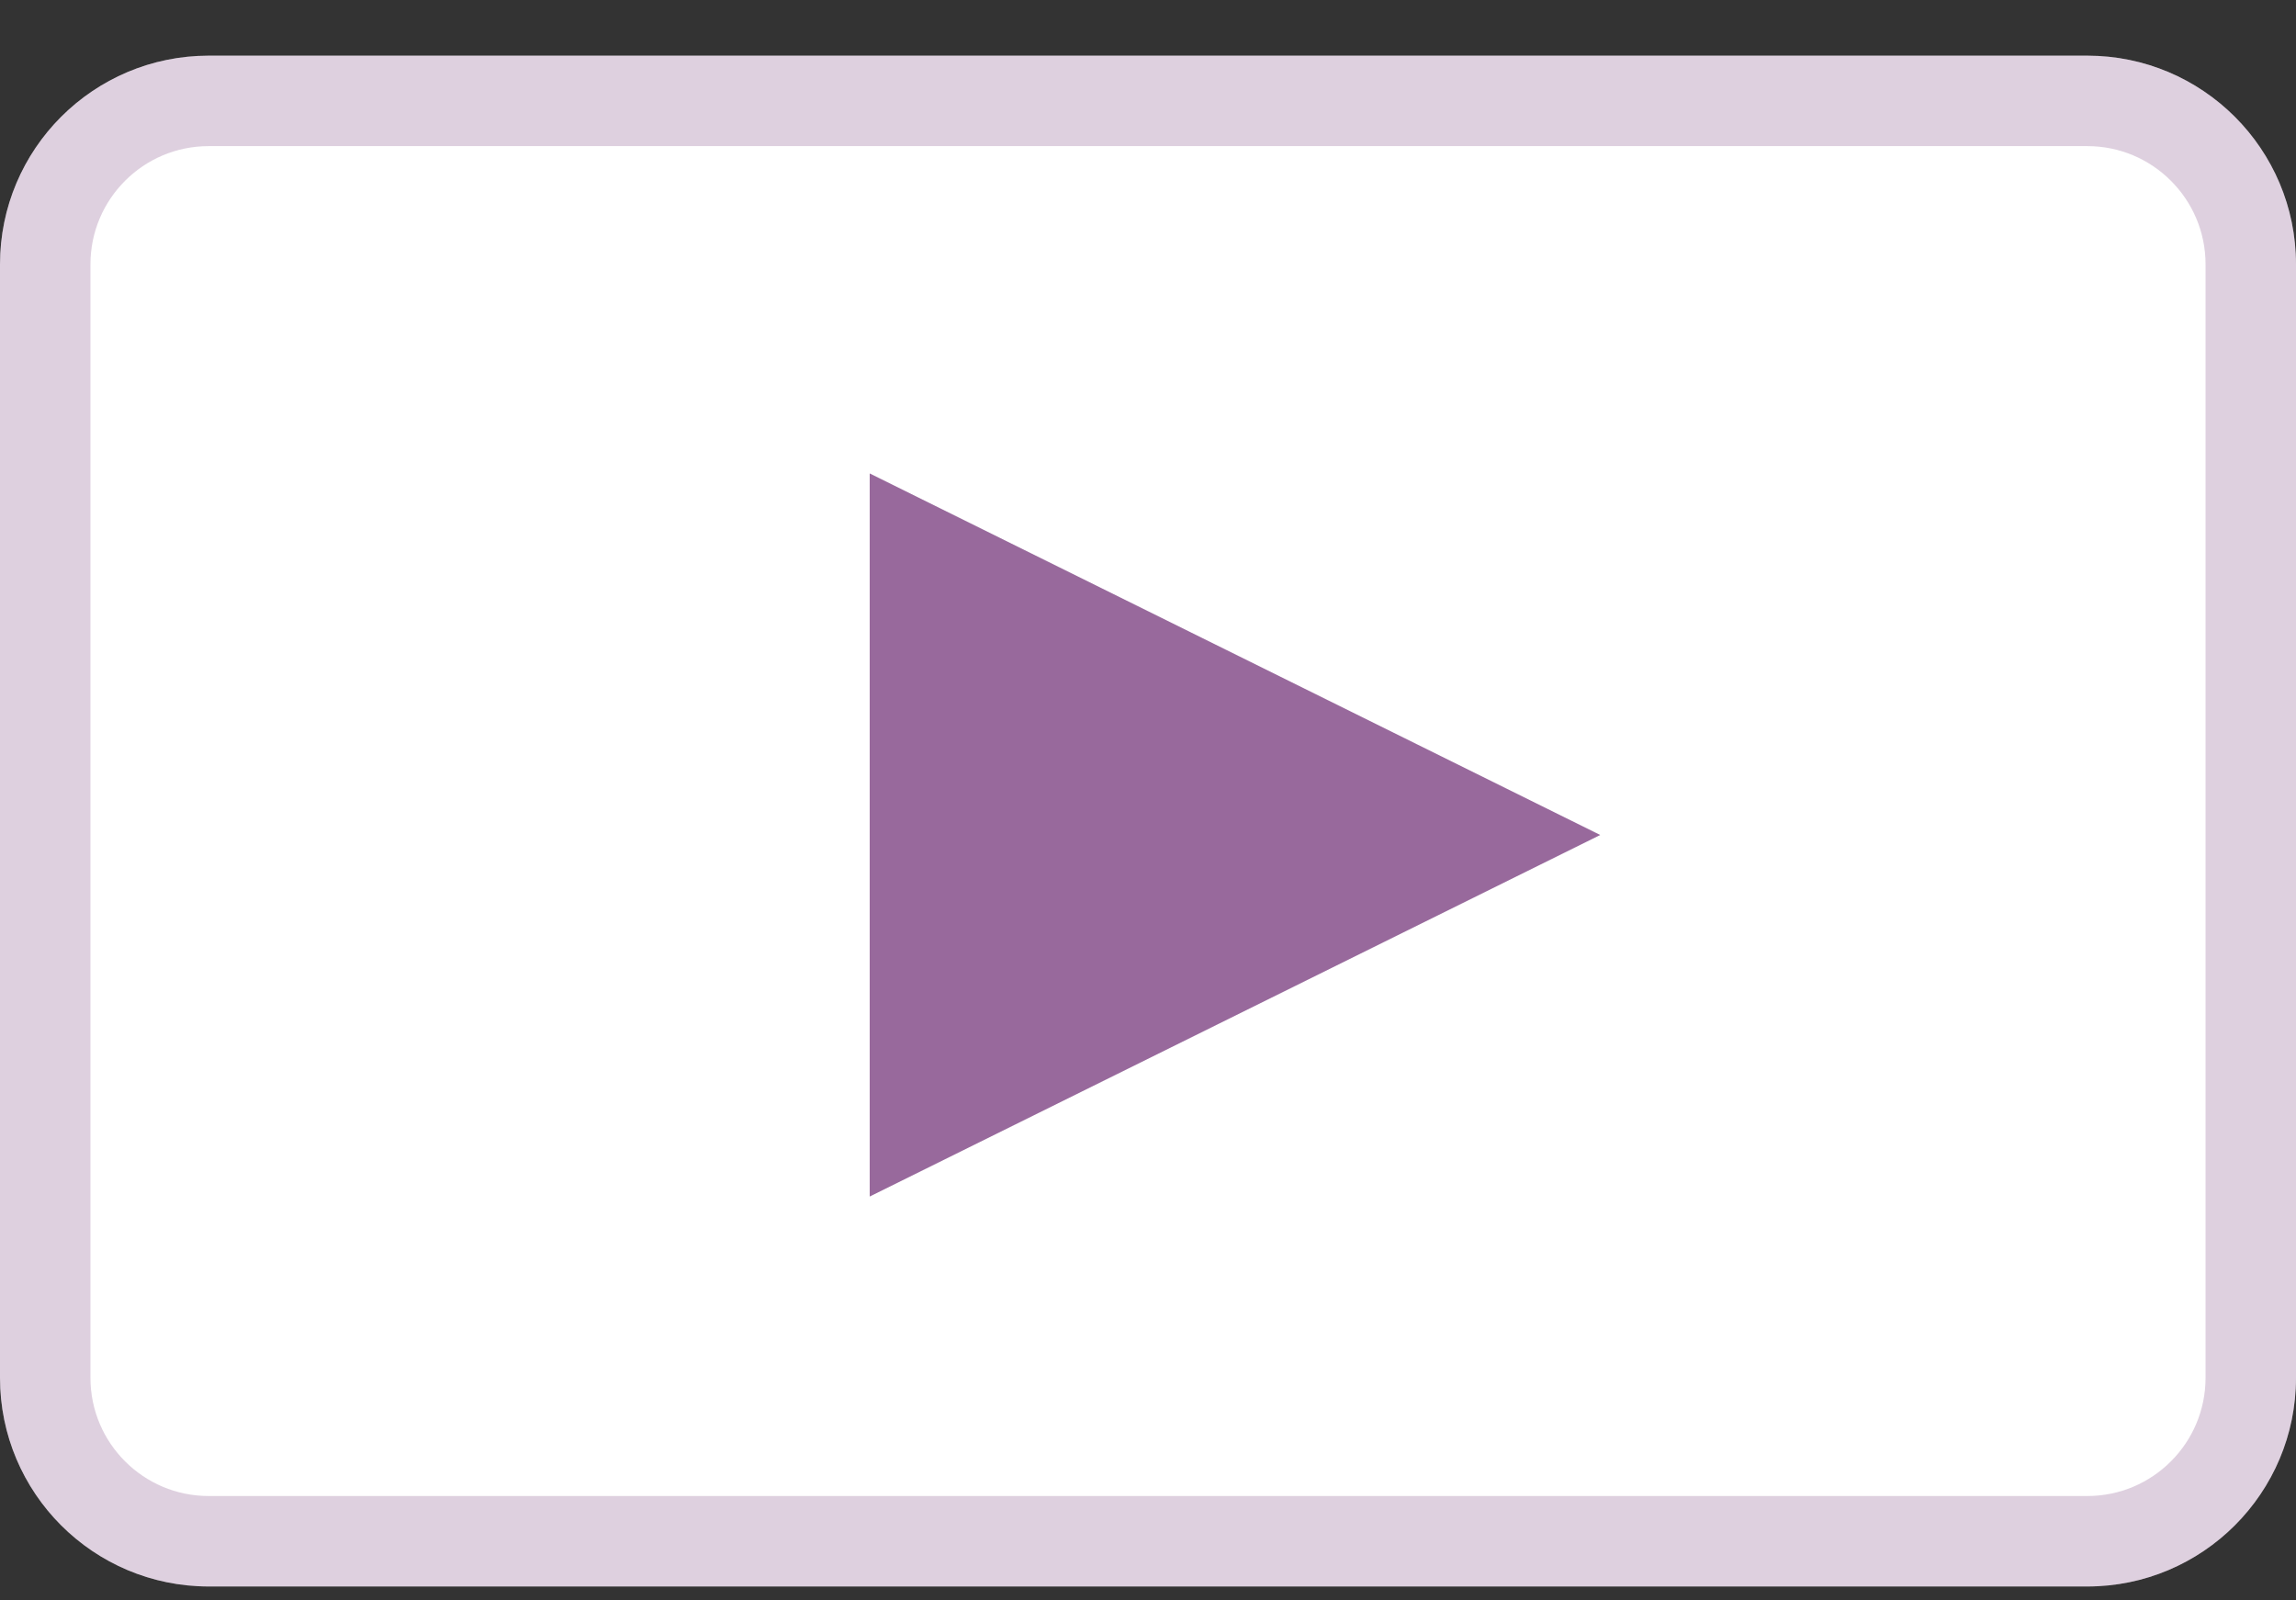 <svg width="33" height="23" viewBox="0 0 33 23" fill="none" xmlns="http://www.w3.org/2000/svg">
<rect x="0" y="0" width="33" height="23" fill="#333333" stroke="none"/>
<g clip-path="url(#clip0_84_28085)">
<path d="M30 0.8H3C1.343 0.8 0 2.143 0 3.8V19.8C0 21.457 1.343 22.8 3 22.8H30C31.657 22.8 33 21.457 33 19.8V3.8C33 2.143 31.657 0.8 30 0.8Z" fill="white"/>
<path d="M30 1.45H3C1.702 1.45 0.65 2.502 0.65 3.8V19.8C0.65 21.098 1.702 22.15 3 22.15H30C31.298 22.15 32.35 21.098 32.35 19.8V3.8C32.35 2.502 31.298 1.45 30 1.45Z" stroke="#7F4483" stroke-opacity="0.25" stroke-width="1.3"/>
<path d="M23 12L12.5 17.196L12.5 6.804L23 12Z" fill="#7F4483" fill-opacity="0.8"/>
</g>
<defs>
<clipPath id="clip0_84_28085">
<rect width="33" height="23" fill="white"/>
</clipPath>
</defs>
</svg>
